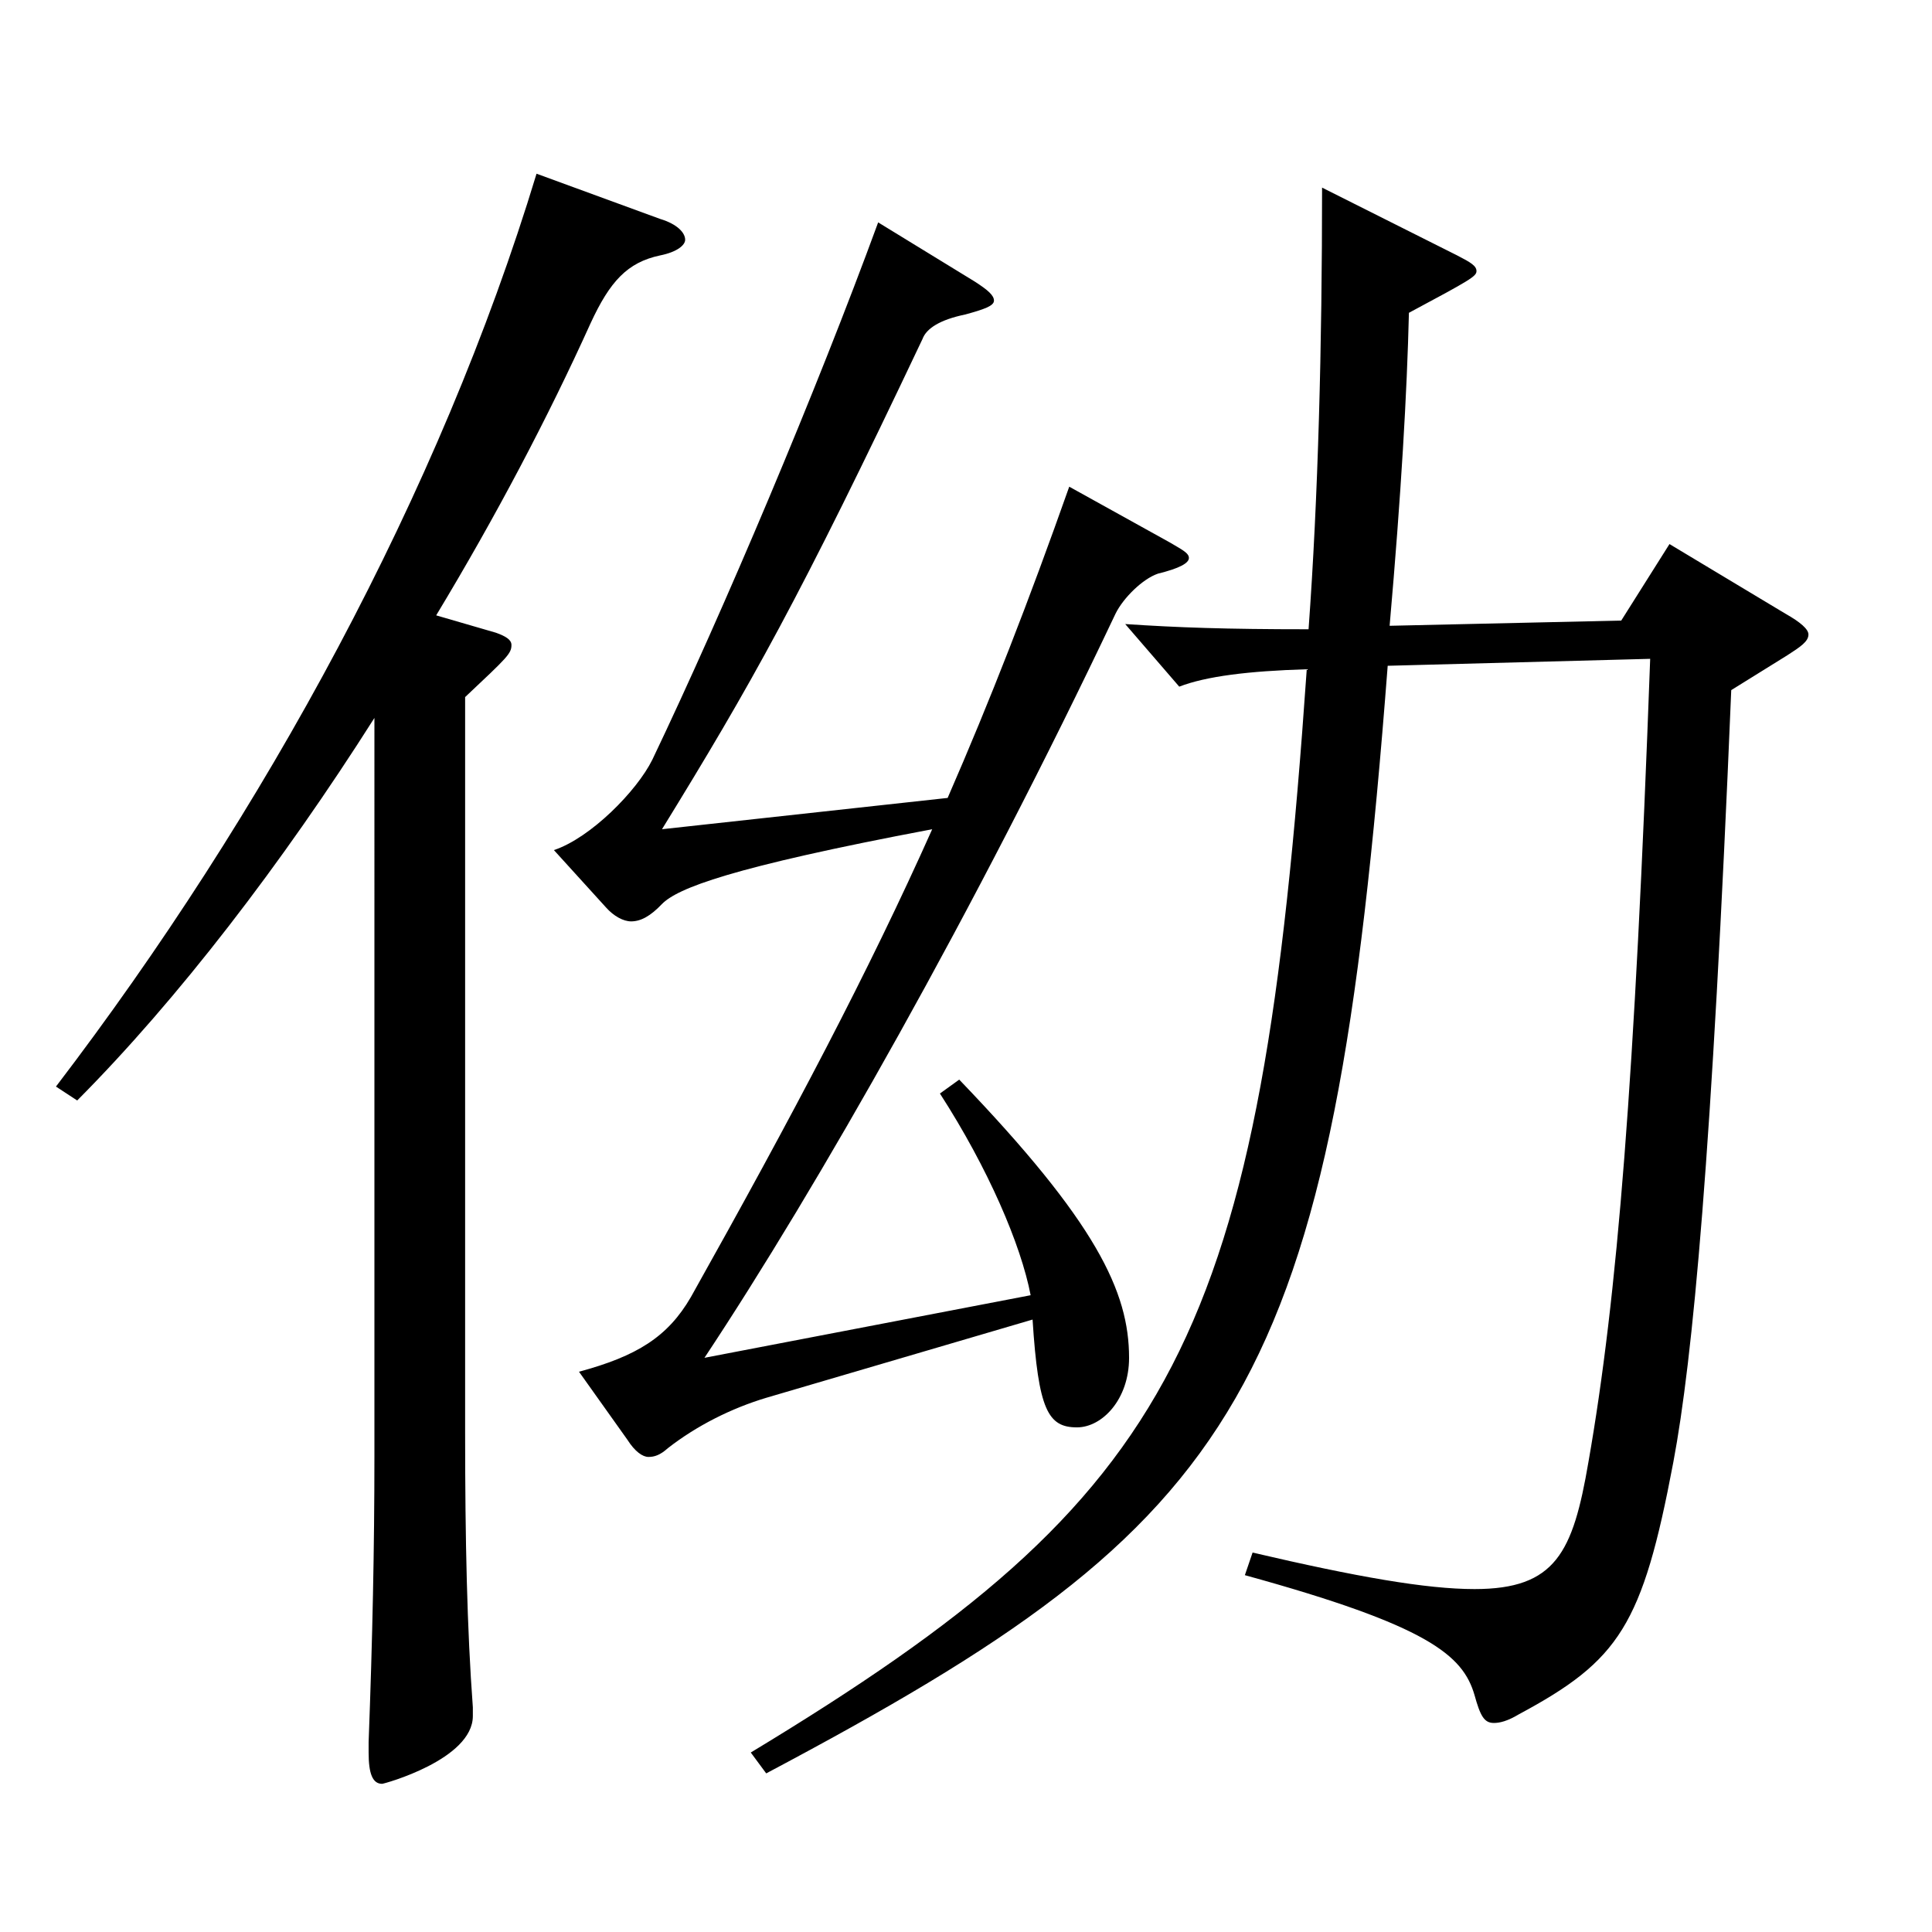 <?xml version="1.0" encoding="utf-8"?>
<!-- Generator: Adobe Illustrator 16.0.0, SVG Export Plug-In . SVG Version: 6.00 Build 0)  -->
<!DOCTYPE svg PUBLIC "-//W3C//DTD SVG 1.1//EN" "http://www.w3.org/Graphics/SVG/1.1/DTD/svg11.dtd">
<svg version="1.1" id="图层_1" xmlns="http://www.w3.org/2000/svg" xmlns:xlink="http://www.w3.org/1999/xlink" x="0px" y="0px"
	 width="1000px" height="1000px" viewBox="0 0 1000 1000" enable-background="new 0 0 1000 1000" xml:space="preserve">
<path d="M193.798,371.607C145.846,447.207,91.9,517.406,39.953,569.605l-10.989-7.199c107.891-141.3,198.8-307.799,248.749-472.497
	l63.936,23.399c8.991,2.7,12.987,7.2,12.987,10.8c0,2.7-3.996,6.301-12.987,8.101c-16.982,3.6-25.974,13.5-35.964,35.1
	c-21.978,48.6-48.95,99.899-79.919,151.199l30.969,9c4.995,1.8,7.991,3.6,7.991,6.3c0,4.5-1.997,6.3-23.976,27v380.697
	c0,55.8,0.999,101.699,3.996,142.199v4.499c0,22.5-45.953,35.101-46.952,35.101c-4.995,0-6.993-5.4-6.993-16.2v-5.4
	c1.998-53.1,2.997-100.799,2.997-147.599V371.607z M299.69,710.005c29.97-8.1,45.954-18,57.942-38.7
	c52.946-94.499,91.907-168.299,124.874-242.098c-104.895,19.8-131.867,30.6-139.859,38.699c-5.994,6.3-10.989,9-15.983,9
	c-3.996,0-8.991-2.7-12.987-7.2l-26.973-29.699c18.98-6.3,42.956-30.6,50.948-46.8c36.963-77.399,84.915-190.799,116.883-278.098
	l49.949,30.6c6.993,4.5,9.99,7.199,9.99,9.899s-4.995,4.5-14.985,7.2c-12.986,2.7-19.979,7.2-21.978,12.6
	c-63.936,134.999-88.91,179.099-134.864,253.799l147.851-16.2c21.979-50.399,41.958-101.699,62.937-161.099l51.948,28.8
	c5.994,3.6,9.989,5.399,9.989,8.1s-4.994,5.4-15.983,8.1c-7.992,2.7-17.981,12.601-21.978,20.7
	c-72.927,153.899-154.844,297.898-212.786,385.197l168.83-32.399c-4.995-26.1-21.978-65.7-46.952-104.399l9.989-7.2
	c70.929,73.8,87.911,109.8,87.911,143.999c0,21.6-13.985,36-26.973,36c-14.984,0-19.979-9-22.977-55.8l-137.861,40.5
	c-17.981,5.399-35.963,14.399-50.948,26.1c-3.996,3.6-6.993,4.5-9.99,4.5s-6.993-2.7-10.988-9L299.69,710.005z M718.269,344.607
	c-28.971,377.997-73.925,441.896-321.676,573.296l-7.991-10.8c221.776-134.1,263.733-213.299,287.71-559.796v-0.9
	c-29.97,0.9-51.948,3.6-65.934,9l-27.972-32.399c26.973,1.8,51.947,2.699,94.904,2.699c4.994-68.399,6.992-146.698,6.992-228.598
	l69.93,35.1c6.993,3.6,9.99,5.399,9.99,8.1s-2.997,4.5-34.965,21.6c-0.999,41.4-3.996,93.6-9.99,161.999l119.88-2.7l24.975-39.6
	l59.939,36c7.992,4.5,11.988,8.1,11.988,10.8c0,3.601-3.996,6.3-10.989,10.8l-28.971,18c-9.99,241.198-19.98,346.498-29.97,399.598
	c-15.984,84.6-27.972,102.6-79.92,130.499c-5.994,3.6-9.99,4.5-12.986,4.5c-4.995,0-6.993-3.601-9.99-14.4
	c-5.994-20.699-23.976-35.999-118.88-62.1l3.995-11.699c53.946,12.6,89.91,18.899,114.885,18.899
	c41.958,0,50.948-18.899,58.94-65.699c14.985-85.5,23.976-197.099,31.968-415.797L718.269,344.607z"/>
</svg>
